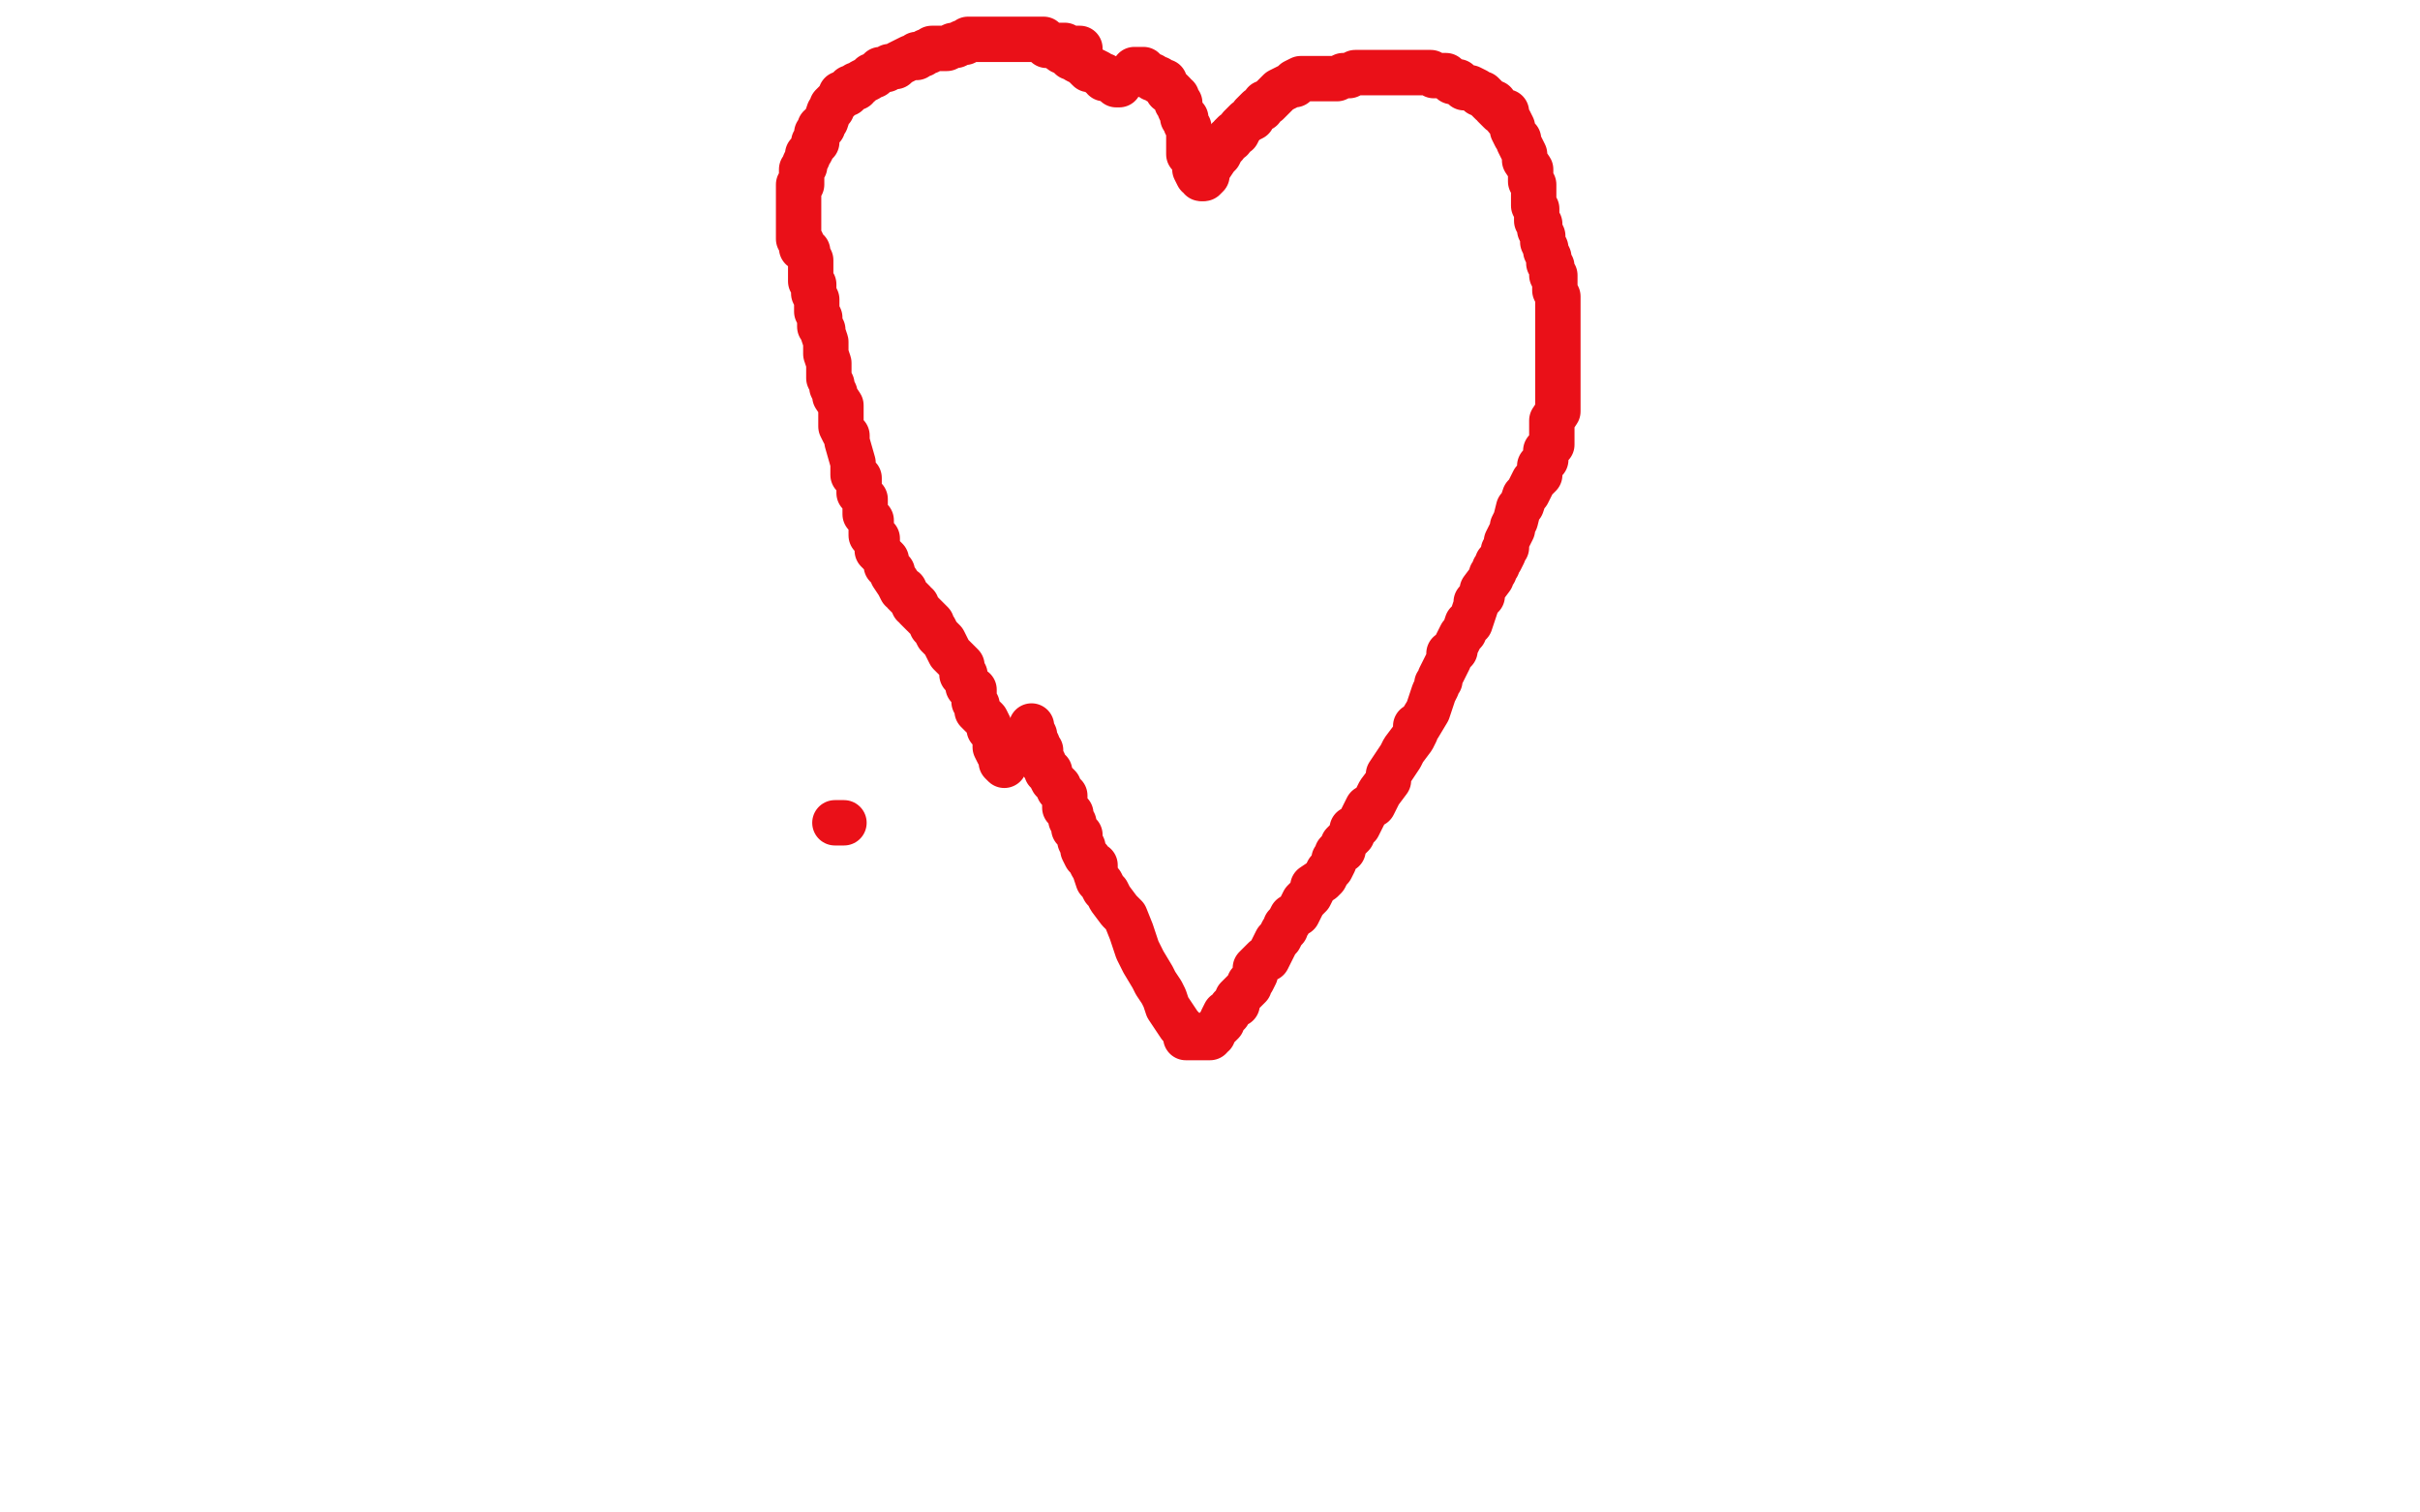 <?xml version="1.0" standalone="no"?>
<!DOCTYPE svg PUBLIC "-//W3C//DTD SVG 1.1//EN"
"http://www.w3.org/Graphics/SVG/1.1/DTD/svg11.dtd">

<svg width="800" height="500" version="1.1" xmlns="http://www.w3.org/2000/svg" xmlns:xlink="http://www.w3.org/1999/xlink" style="stroke-antialiasing: false"><desc>This SVG has been created on https://colorillo.com/</desc><rect x='0' y='0' width='800' height='500' style='fill: rgb(255,255,255); stroke-width:0' /><polyline points="397,59 397,58 397,58 396,58 396,58 395,56 395,56 395,55 395,55 395,54 395,54 394,52 394,52 393,51 393,51 393,49 393,49 393,47 393,45 393,44 393,42 392,41 392,40 392,39 391,39 391,38 390,36 390,34 389,34 389,33 389,32 388,32 388,31 387,30 386,30 386,29 385,28 385,27 384,27 383,27 383,26 382,26 381,26 381,25 380,25 379,25 378,23 376,23 375,23" style="fill: none; stroke: #ea1018; stroke-width: 15; stroke-linejoin: round; stroke-linecap: round; stroke-antialiasing: false; stroke-antialias: 0; opacity: 1.0"/>
<polyline points="357,16 355,16 353,16 352,16 352,15 351,15 350,15 349,15 348,15 346,15 346,14 345,13 344,13 343,13 341,13 340,13 339,13 338,13 337,13 336,13 335,13 334,13 333,13 331,13 330,13 329,13 327,13 326,13 325,13 324,13 322,13 320,13 319,14 318,14 316,15 315,15 313,16 312,16 310,16 309,16 308,16 307,17 306,17 305,18 304,18 303,18 303,19 301,19 299,20 297,21 296,22 294,22 293,23 291,23 289,25 288,25 287,26 285,27 284,28 283,28 283,29 281,29 280,31 278,31 278,32 277,33 275,35 275,36 274,37 273,40 272,41 272,42 271,42 271,43 270,44 270,45 270,47 269,47 269,48 268,50 267,51 267,52 266,54 266,55 265,56 265,57 265,59 265,61 264,61 264,62 264,63 264,64 264,65 264,66 264,67 264,69 264,70 264,73 264,74 264,75 264,76 264,77 264,78 264,79 265,80 265,82 267,83 267,84 268,86 268,88 268,90 268,92 268,93 269,94 269,95 269,96 269,97 270,99 270,100 270,101 270,102 270,103 271,105 271,107 271,108 272,109 272,110 273,113 273,114 273,116 273,117 274,120 274,121 274,123 274,125 275,127 275,128 276,130 276,131 278,134 278,135 278,137 278,139 278,140 278,141 279,143 280,144 280,146 282,153 282,154 282,157 284,158 284,160 284,163 286,165 286,167 286,168 286,169 286,170 288,172 288,173 288,174 288,175 288,177 290,178 290,180 290,182 291,183 293,185 293,187 295,189 295,190 297,193 298,195 299,195 299,196 300,197 301,198 302,199 302,200 303,200 303,201 304,202 305,203 306,204 308,206 308,207 309,208 310,210 312,212 313,214 314,216 315,217 316,218 317,219 318,220 318,223 319,223 319,224 320,226 320,227 321,228 322,228 322,229 322,230 322,232 323,233 323,234 323,235 325,237 326,238 327,240 327,241 328,242 329,243 329,244 329,245 329,247 330,249 331,250 331,251 331,252 332,253" style="fill: none; stroke: #ea1018; stroke-width: 15; stroke-linejoin: round; stroke-linecap: round; stroke-antialiasing: false; stroke-antialias: 0; opacity: 1.0"/>
<polyline points="351,17 352,17 352,17 353,18 353,18 354,19 354,19 355,19 355,19 356,20 356,20 358,21 358,21 359,22 359,22 360,23 360,23 361,23 361,23 363,24 363,24 364,25 365,25 365,26 367,26 368,27 369,28 370,28" style="fill: none; stroke: #ea1018; stroke-width: 15; stroke-linejoin: round; stroke-linecap: round; stroke-antialiasing: false; stroke-antialias: 0; opacity: 1.0"/>
<polyline points="398,59 399,58 399,58 399,56 399,56 400,55 400,55 402,52 402,52 403,51 403,51 404,49 404,49 405,48 405,48 406,46 406,46 407,46 407,46 407,45 407,45 408,44 408,44 409,44 410,42 411,41 412,40 414,39 414,38 415,37 416,36 417,36 418,34 419,34 421,32 423,30 427,28 428,28 428,27 430,26 431,26 433,26 434,26 435,26 436,26 437,26 438,26 439,26 441,26 442,26 444,25 446,25 448,24 449,24 450,24 452,24 454,24 456,24 457,24 459,24 460,24 462,24 463,24 464,24 466,24 467,24 469,24 470,24 471,24 472,24 473,24 474,25 475,25 476,25 477,25 478,25 480,27 482,27 484,29 485,29 486,29 488,30 489,31 490,31 491,32 492,33 493,34 494,34 494,35 495,36 496,37 498,37 498,39 499,40 500,42 500,43 501,45 502,46 502,47 503,49 504,51 504,52 504,53 506,56 506,57 506,58 506,60 507,61 507,62 507,63 507,65 507,66 507,68 508,69 508,71 508,73 509,74 509,76 510,78 510,80 511,82 511,83 512,85 512,87 513,88 513,89 513,91 514,91 514,92 514,94 514,95 514,96 515,98 515,99 515,100 515,101 515,102 515,104 515,105 515,107 515,109 515,111 515,112 515,113 515,115 515,117 515,119 515,121 515,123 515,124 515,127 515,128 515,129 515,131 515,132 515,133 515,135 515,136 513,139 513,140 513,142 513,144 513,145 513,146 513,147 511,149 511,150 511,152 509,154 509,155 509,157 507,159 506,161 505,163 504,164 503,167 502,168 501,172 500,174 500,175 499,177 498,179 498,181 497,182 497,183 496,185 495,186 495,187 494,188 494,189 493,190 493,191 490,195 490,197 488,199 488,200 487,203 486,206 485,206 484,209 483,210 482,212 481,214 481,215 480,216 479,216 479,218 478,220 477,222 476,224 476,225 475,226 475,227 474,229 473,232 472,235 469,240 468,240 468,242 467,244 464,248 463,250 461,253 459,256 459,258 456,262 454,266 452,267 451,269 449,273 447,274 447,276 444,279 444,281 443,281 442,282 442,283 441,284 441,285 440,287 439,288 438,290 437,291 434,293 434,294 433,296 432,297 431,298 430,300 429,302 427,303 426,305 425,306 425,307 424,308 423,310 422,311 421,313 420,315 419,317 418,317 417,318 416,319 415,320 415,321 415,322 414,324 413,325 413,326 412,327 411,328 409,330 409,332 407,333 406,335 405,335 404,337 404,338 403,339 402,340 401,341 401,342 400,342 400,343 398,343 397,343 395,343 393,343 392,343 392,341 390,339 388,336 386,333 385,330 384,328 382,325 381,323 378,318 376,314 374,308 372,303 370,301 367,297 366,295 365,294 364,292 363,291 362,288 362,286 361,286 360,284 359,283 358,281 358,280 357,278 357,277 357,276 355,274 355,272 354,271 354,269 353,268 352,267 352,266 352,265 352,264 352,263 351,262 350,261 350,260 348,258 347,256 347,255 346,255 346,254 345,253 345,252 344,251 344,250 344,248 343,247 343,246 342,244 342,243 341,241 341,240" style="fill: none; stroke: #ea1018; stroke-width: 15; stroke-linejoin: round; stroke-linecap: round; stroke-antialiasing: false; stroke-antialias: 0; opacity: 1.0"/>
<polyline points="279,272 277,272 277,272 276,272 276,272" style="fill: none; stroke: #ea1018; stroke-width: 15; stroke-linejoin: round; stroke-linecap: round; stroke-antialiasing: false; stroke-antialias: 0; opacity: 1.0"/>
</svg>
